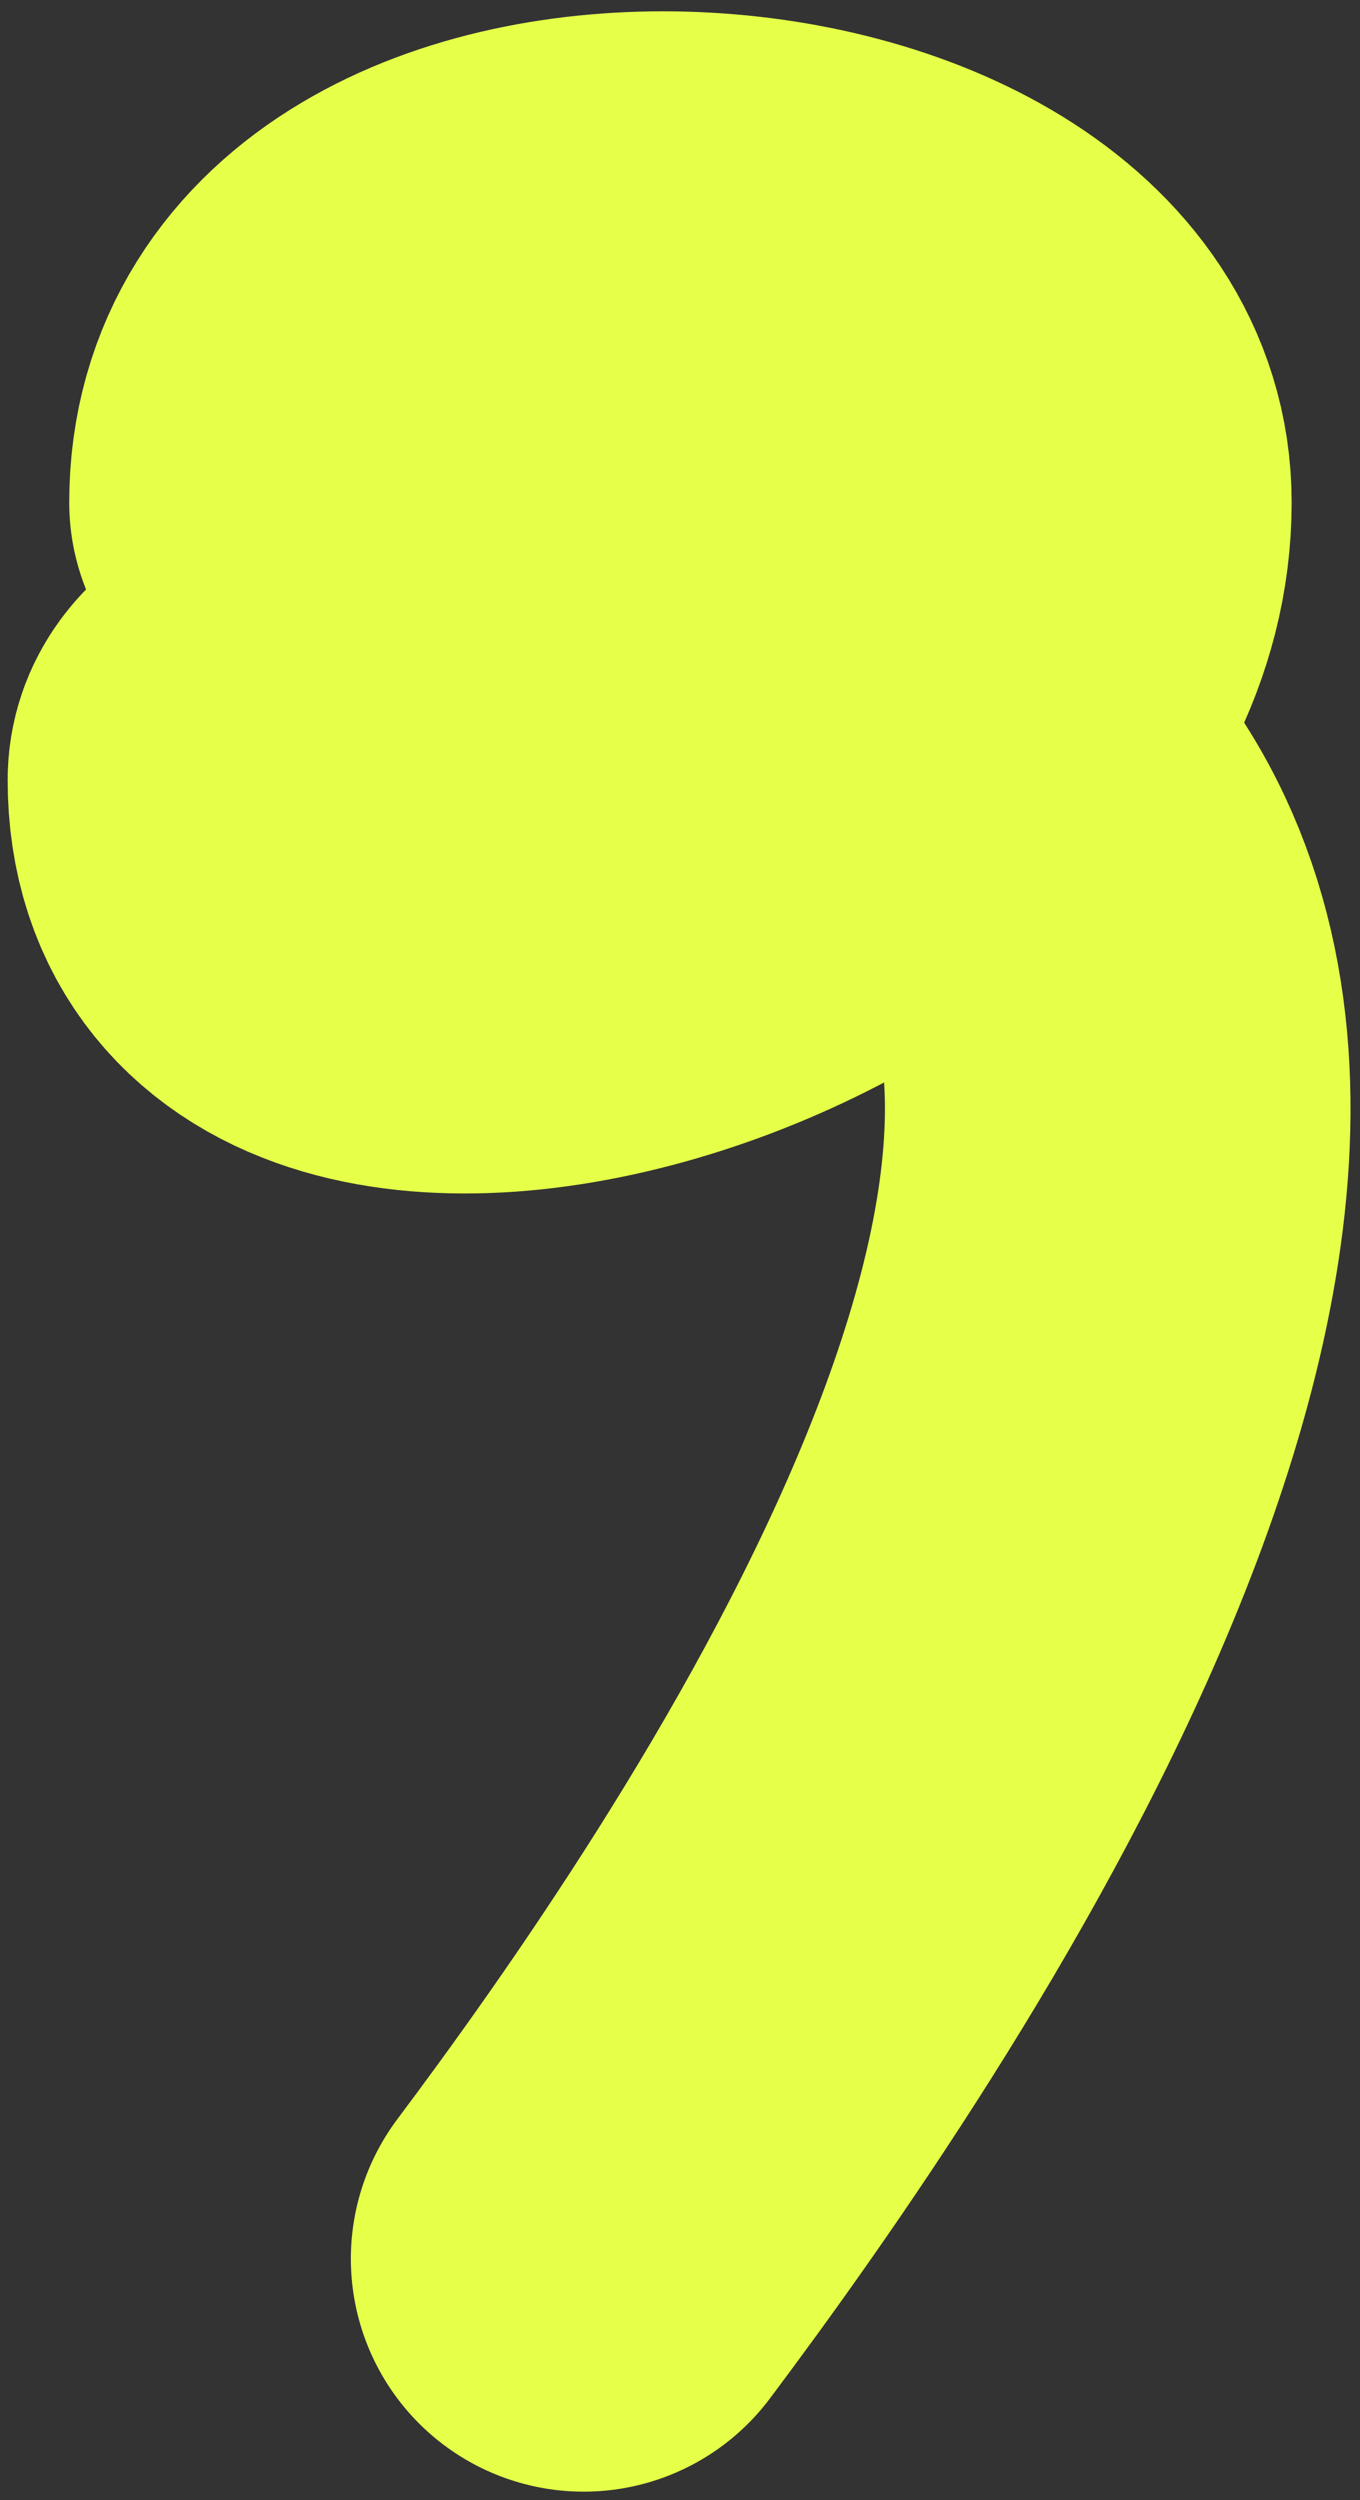 <?xml version="1.0" encoding="UTF-8"?> <svg xmlns="http://www.w3.org/2000/svg" width="117" height="215" viewBox="0 0 117 215" fill="none"><rect x="0" y="0" width="117" height="215" fill="#333333" stroke="none"/> <path d="M25.983 43.218C25.983 11.799 91.093 15.445 91.093 43.218C91.093 77.618 20.685 98.724 20.685 67.066C20.685 55.89 78.58 60.231 85.415 67.066C117.439 99.09 69.514 168.518 50.211 194.255" stroke="#E6FF49" stroke-width="40.054" stroke-linecap="round"></path> </svg> 